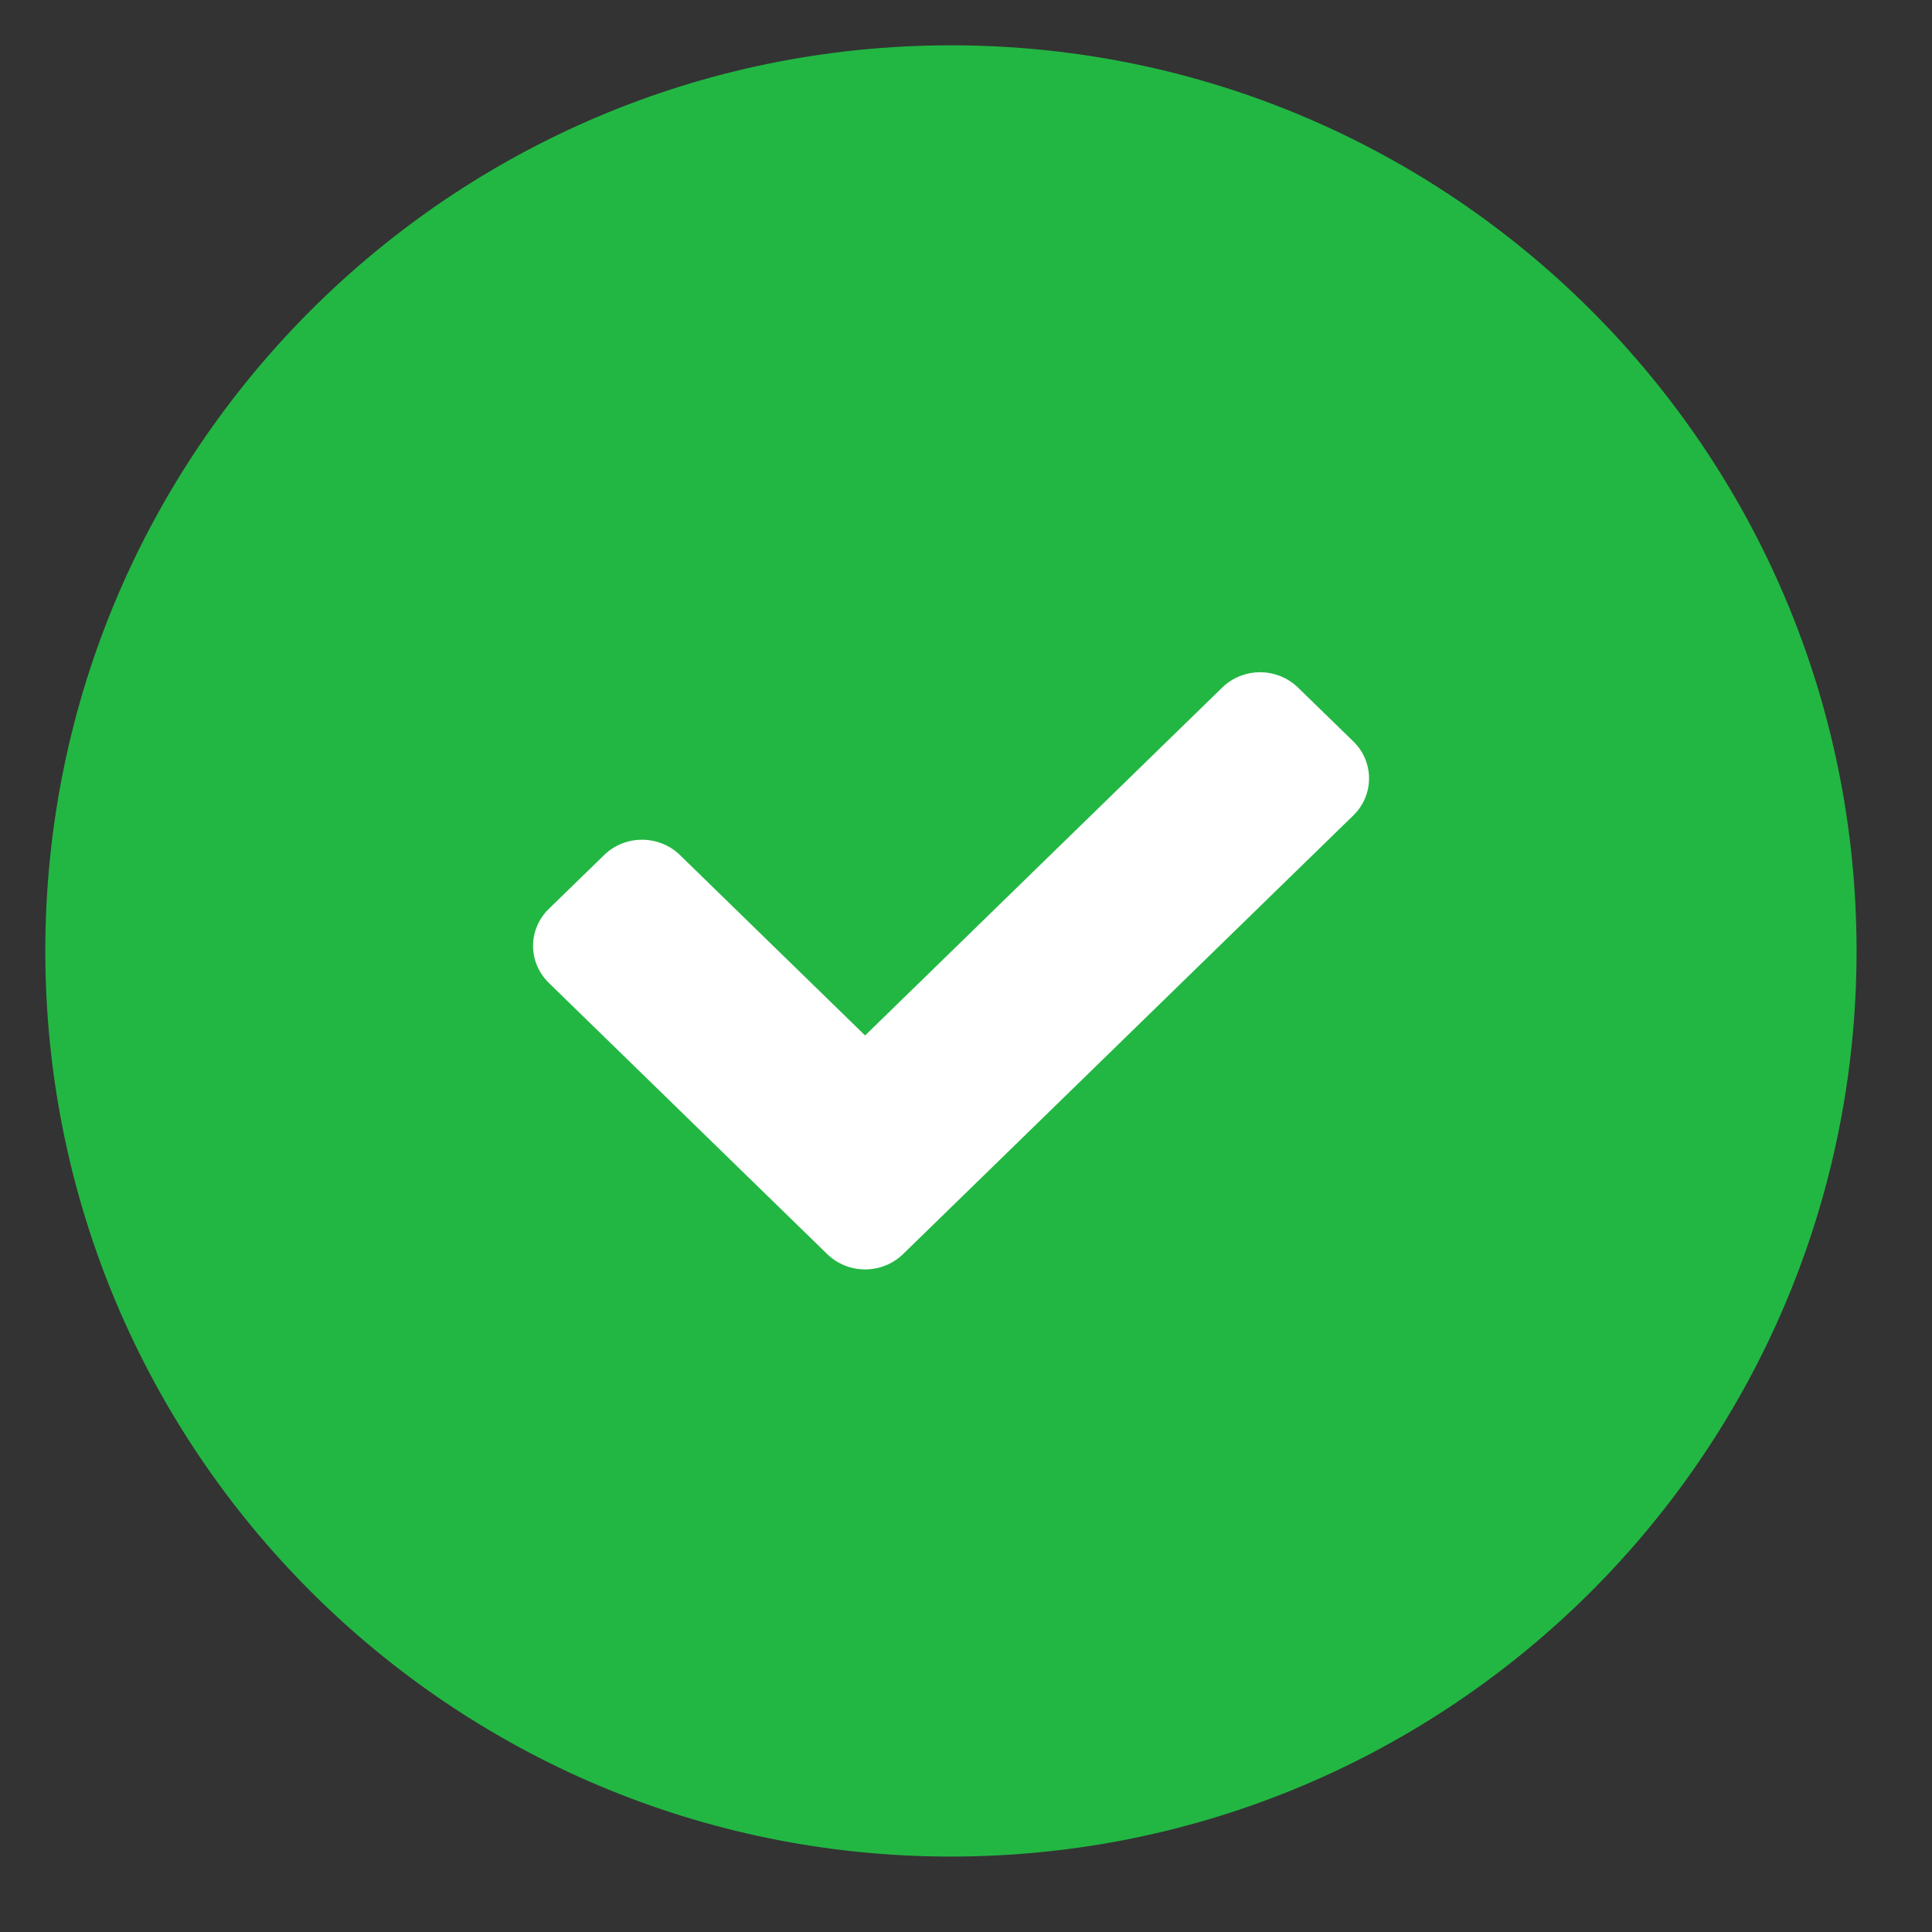 <svg width="22" height="22" viewBox="0 0 22 22" fill="none" xmlns="http://www.w3.org/2000/svg">
<rect x="0" y="0" width="22" height="22" fill="#333333" stroke="none"/>
<g clip-path="url(#clip0_1263_2492)">
<path fill-rule="evenodd" clip-rule="evenodd" d="M10.828 21.141C16.524 21.141 21.141 16.524 21.141 10.828C21.141 5.133 16.524 0.516 10.828 0.516C5.133 0.516 0.516 5.133 0.516 10.828C0.516 16.524 5.133 21.141 10.828 21.141Z" fill="#22B743"/>
<path d="M15.411 9.285L10.284 14.28C10.164 14.396 10.008 14.455 9.851 14.455C9.695 14.455 9.539 14.397 9.419 14.28L6.249 11.192C6.135 11.08 6.07 10.929 6.07 10.771C6.07 10.613 6.135 10.461 6.249 10.35L6.879 9.737C7.117 9.504 7.504 9.504 7.743 9.737L9.851 11.791L13.917 7.83C14.031 7.718 14.187 7.655 14.349 7.655C14.511 7.655 14.666 7.718 14.781 7.83L15.411 8.443C15.649 8.675 15.649 9.053 15.411 9.285Z" fill="white"/>
</g>
<defs>
<clipPath id="clip0_1263_2492">
<rect width="22" height="22" fill="white"/>
</clipPath>
</defs>
</svg>
